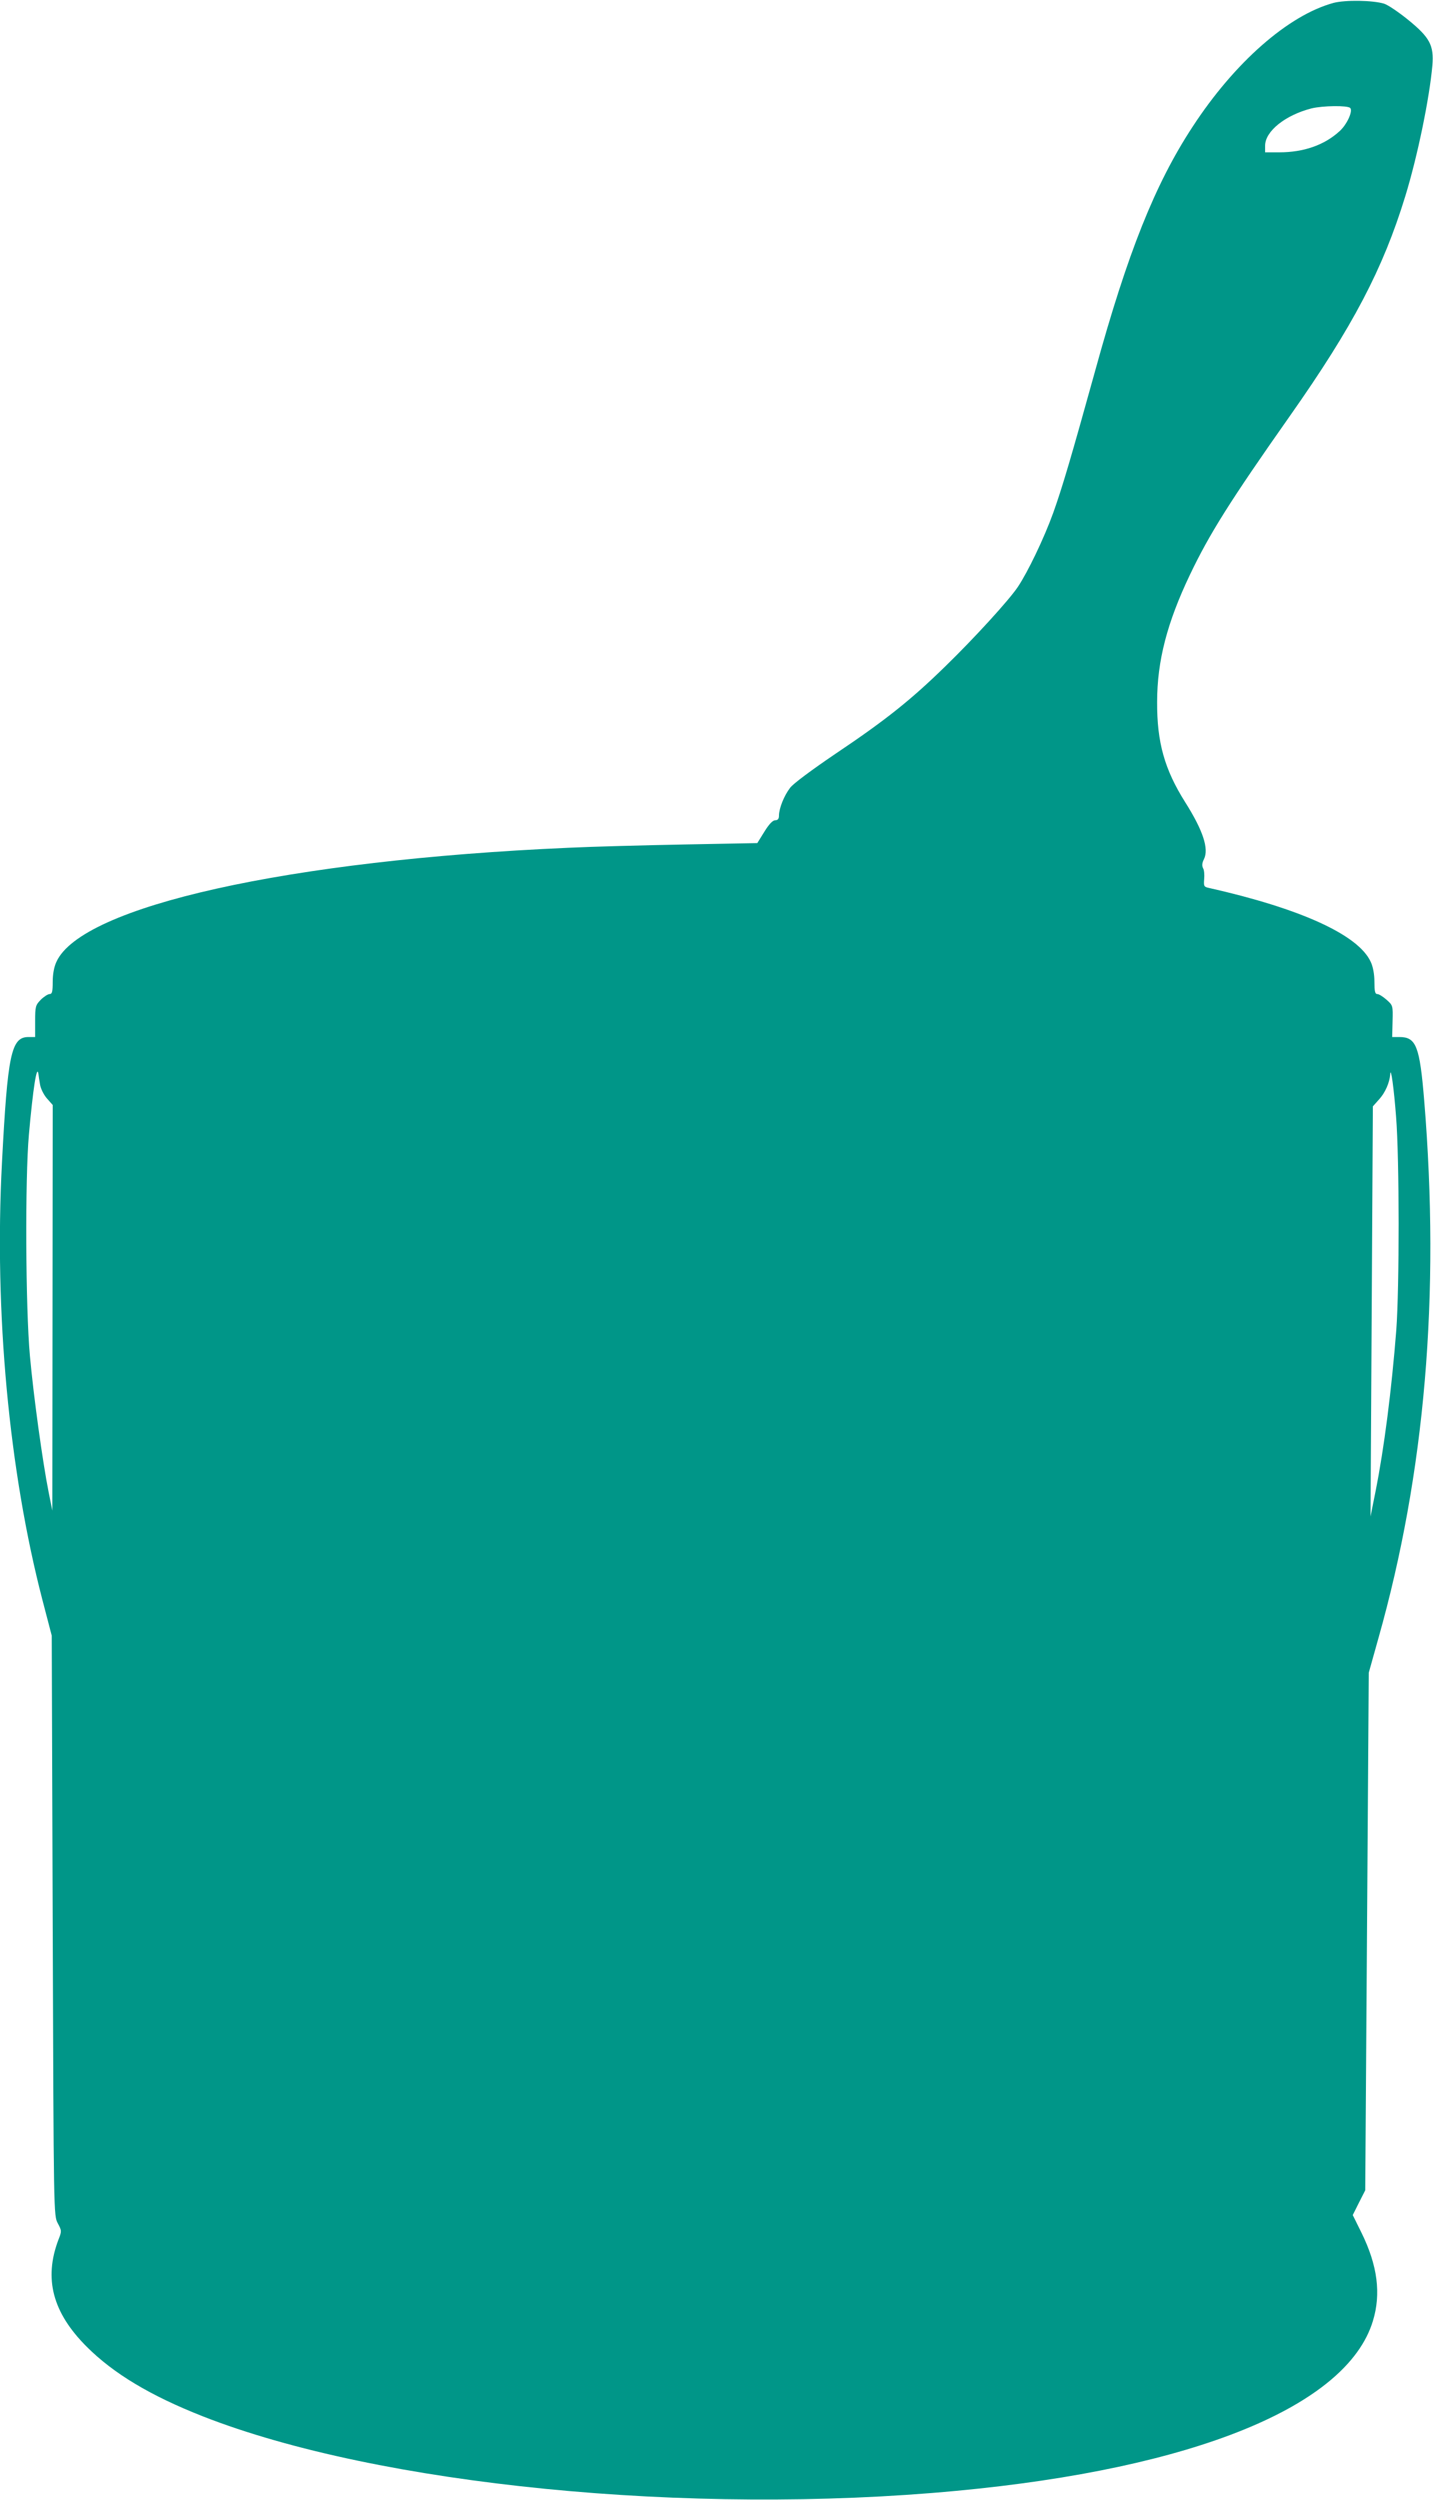 <?xml version="1.0" standalone="no"?>
<!DOCTYPE svg PUBLIC "-//W3C//DTD SVG 20010904//EN"
 "http://www.w3.org/TR/2001/REC-SVG-20010904/DTD/svg10.dtd">
<svg version="1.0" xmlns="http://www.w3.org/2000/svg"
 width="734pt" height="1280pt" viewBox="0 0 734 1280"
 preserveAspectRatio="xMidYMid meet">
<g transform="translate(0,1280) scale(0.1,-0.1)"
fill="#009688" stroke="none">
<path d="M6830 12785 c-231 -63 -507 -305 -722 -635 -192 -293 -332 -644 -498
-1247 -124 -447 -169 -600 -216 -731 -47 -130 -131 -304 -181 -378 -45 -67
-220 -259 -370 -405 -176 -172 -306 -276 -564 -449 -118 -80 -217 -153 -232
-174 -31 -40 -57 -106 -57 -142 0 -17 -6 -24 -19 -24 -13 0 -32 -20 -56 -59
l-36 -58 -372 -7 c-205 -4 -473 -11 -597 -17 -1430 -63 -2492 -299 -2621 -584
-12 -25 -19 -64 -19 -102 0 -51 -3 -63 -16 -63 -8 0 -29 -13 -45 -29 -27 -28
-29 -34 -29 -110 l0 -81 -34 0 c-89 0 -107 -88 -136 -645 -40 -764 36 -1579
208 -2240 l47 -180 5 -1485 c5 -1484 5 -1485 26 -1524 20 -38 21 -40 3 -85
-75 -199 -30 -372 145 -547 137 -137 326 -251 596 -357 898 -352 2491 -510
3860 -381 1216 114 1999 433 2132 869 43 140 24 285 -58 452 l-45 91 32 64 32
63 9 1325 9 1325 49 175 c239 845 317 1757 235 2755 -23 278 -41 325 -127 325
l-37 0 2 81 c2 79 2 81 -31 110 -18 16 -39 29 -47 29 -12 0 -15 14 -15 63 0
38 -7 77 -19 102 -63 138 -359 273 -831 379 -23 5 -25 9 -22 45 2 22 0 47 -6
56 -6 12 -5 27 5 46 26 53 -5 147 -96 291 -106 168 -145 307 -144 513 0 211
51 407 169 654 100 209 205 376 511 811 323 459 477 753 591 1125 63 205 124
502 139 671 8 102 -13 142 -125 233 -48 39 -103 76 -122 82 -59 18 -199 20
-260 4z m86 -538 c15 -15 -17 -86 -56 -120 -77 -70 -183 -107 -307 -107 l-73
0 0 34 c0 74 104 157 238 191 57 14 185 16 198 2z m-6711 -5000 c3 -20 19 -53
35 -71 l30 -34 -1 -1038 -1 -1039 -19 95 c-30 151 -77 488 -96 700 -22 241
-25 906 -5 1130 21 236 41 365 49 310 1 -8 4 -32 8 -53z m6946 -167 c17 -213
17 -875 1 -1090 -24 -306 -62 -605 -107 -830 l-25 -125 6 1050 6 1050 33 37
c30 33 53 85 56 128 3 42 19 -74 30 -220z"/>
</g>
</svg>
